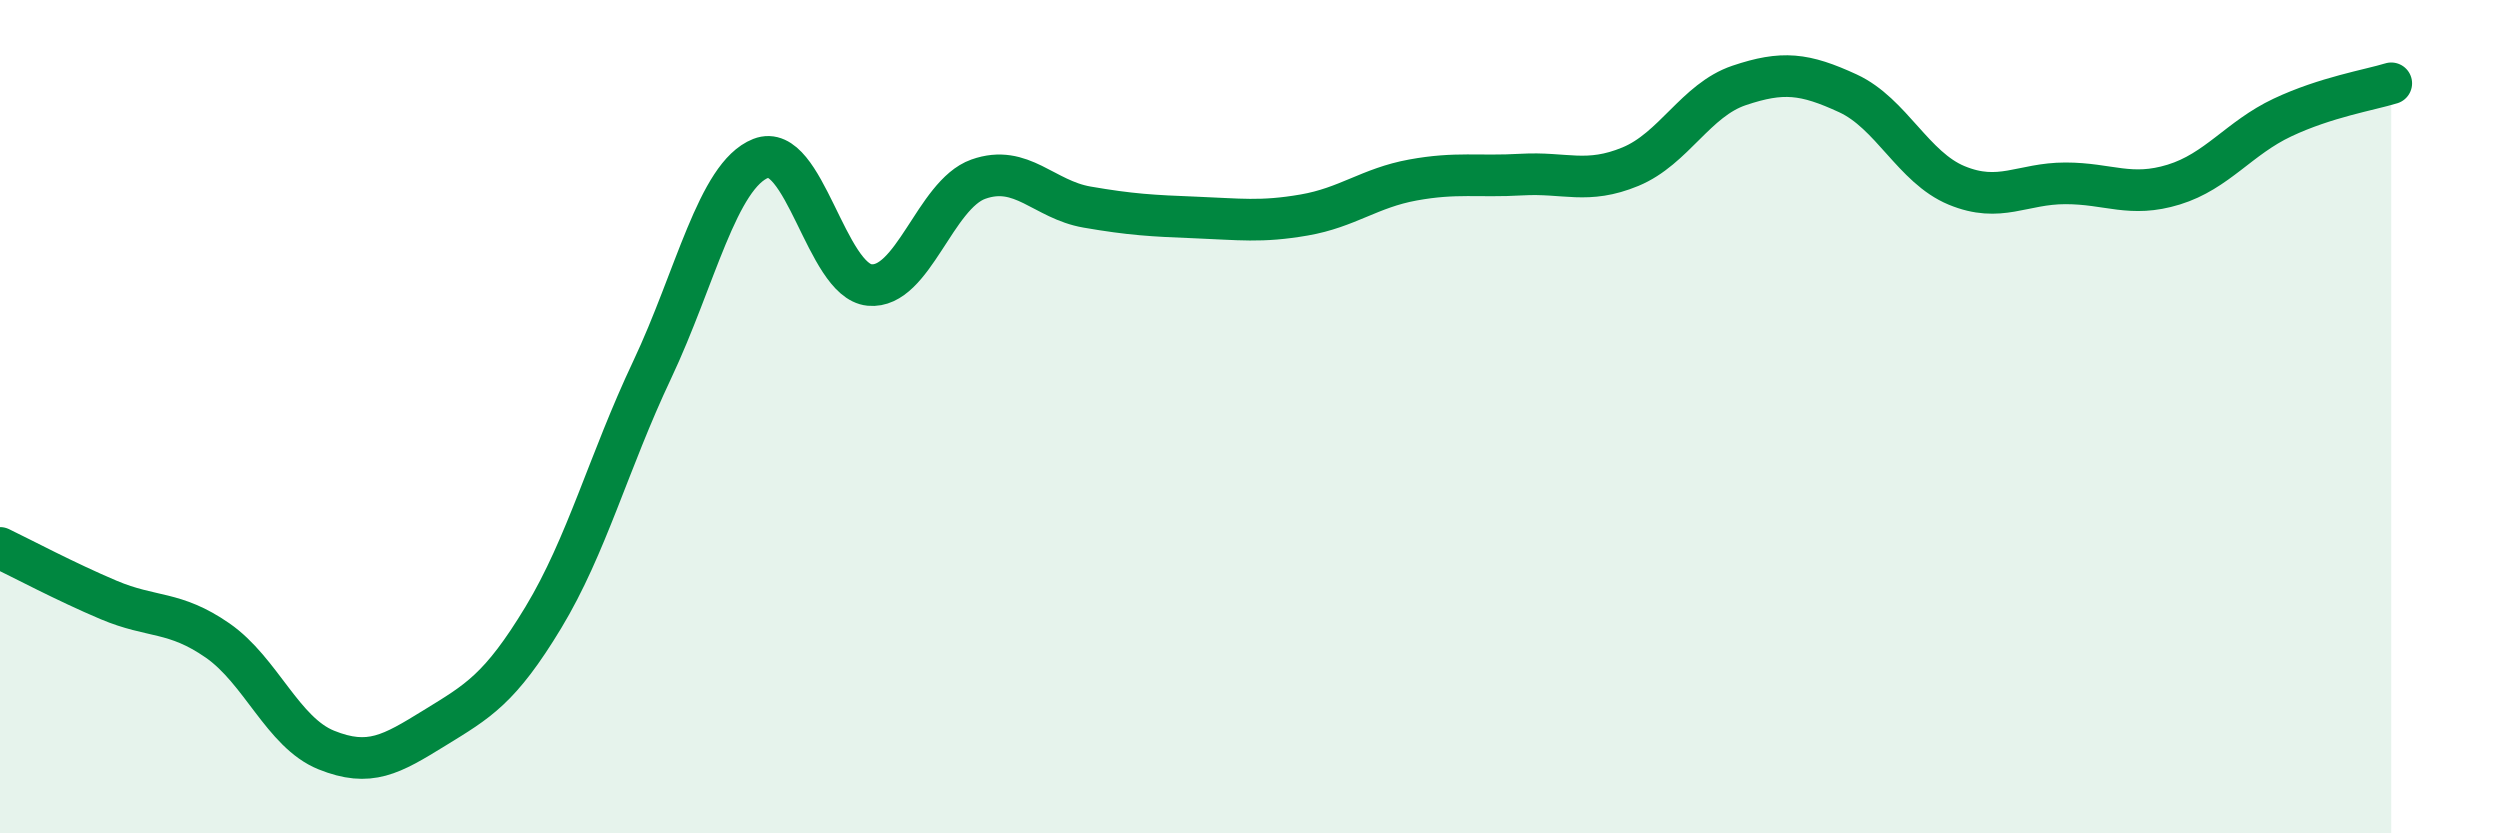 
    <svg width="60" height="20" viewBox="0 0 60 20" xmlns="http://www.w3.org/2000/svg">
      <path
        d="M 0,13.15 C 0.52,13.4 1.57,13.96 2.61,14.4 C 3.65,14.84 4.18,14.65 5.22,15.37 C 6.26,16.09 6.79,17.58 7.83,18 C 8.87,18.42 9.39,18.11 10.43,17.47 C 11.47,16.83 12,16.54 13.04,14.82 C 14.08,13.1 14.61,11.08 15.65,8.88 C 16.69,6.68 17.22,4.21 18.26,3.8 C 19.3,3.39 19.83,6.74 20.87,6.84 C 21.91,6.94 22.44,4.67 23.48,4.3 C 24.52,3.93 25.05,4.79 26.09,4.97 C 27.13,5.15 27.66,5.18 28.7,5.22 C 29.74,5.26 30.26,5.34 31.3,5.16 C 32.34,4.98 32.87,4.51 33.91,4.32 C 34.95,4.13 35.48,4.25 36.52,4.19 C 37.56,4.13 38.09,4.43 39.13,4 C 40.17,3.57 40.7,2.4 41.74,2.05 C 42.78,1.7 43.31,1.76 44.35,2.24 C 45.39,2.72 45.92,4.02 46.96,4.45 C 48,4.88 48.53,4.4 49.57,4.4 C 50.61,4.4 51.13,4.75 52.17,4.43 C 53.21,4.11 53.74,3.31 54.78,2.82 C 55.82,2.33 56.87,2.16 57.39,2L57.39 20L0 20Z"
        fill="#008740"
        opacity="0.1"
        stroke-linecap="round"
        stroke-linejoin="round"
      />
      <path
        d="M 0,13.15 C 0.52,13.4 1.57,13.96 2.61,14.4 C 3.65,14.84 4.18,14.65 5.22,15.37 C 6.26,16.09 6.79,17.58 7.83,18 C 8.87,18.42 9.39,18.11 10.43,17.47 C 11.47,16.83 12,16.54 13.04,14.82 C 14.08,13.1 14.61,11.08 15.65,8.88 C 16.69,6.68 17.22,4.21 18.26,3.8 C 19.3,3.39 19.83,6.74 20.87,6.84 C 21.91,6.94 22.44,4.67 23.48,4.3 C 24.52,3.93 25.05,4.79 26.09,4.97 C 27.13,5.15 27.66,5.18 28.7,5.22 C 29.74,5.26 30.26,5.34 31.3,5.16 C 32.34,4.98 32.87,4.51 33.91,4.32 C 34.95,4.13 35.48,4.25 36.52,4.19 C 37.56,4.13 38.09,4.43 39.13,4 C 40.17,3.57 40.7,2.4 41.74,2.05 C 42.78,1.7 43.31,1.76 44.35,2.24 C 45.39,2.72 45.92,4.02 46.96,4.45 C 48,4.88 48.53,4.4 49.57,4.4 C 50.61,4.4 51.13,4.75 52.17,4.43 C 53.21,4.11 53.74,3.31 54.78,2.82 C 55.82,2.33 56.87,2.16 57.39,2"
        stroke="#008740"
        stroke-width="1"
        fill="none"
        stroke-linecap="round"
        stroke-linejoin="round"
      />
    </svg>
  